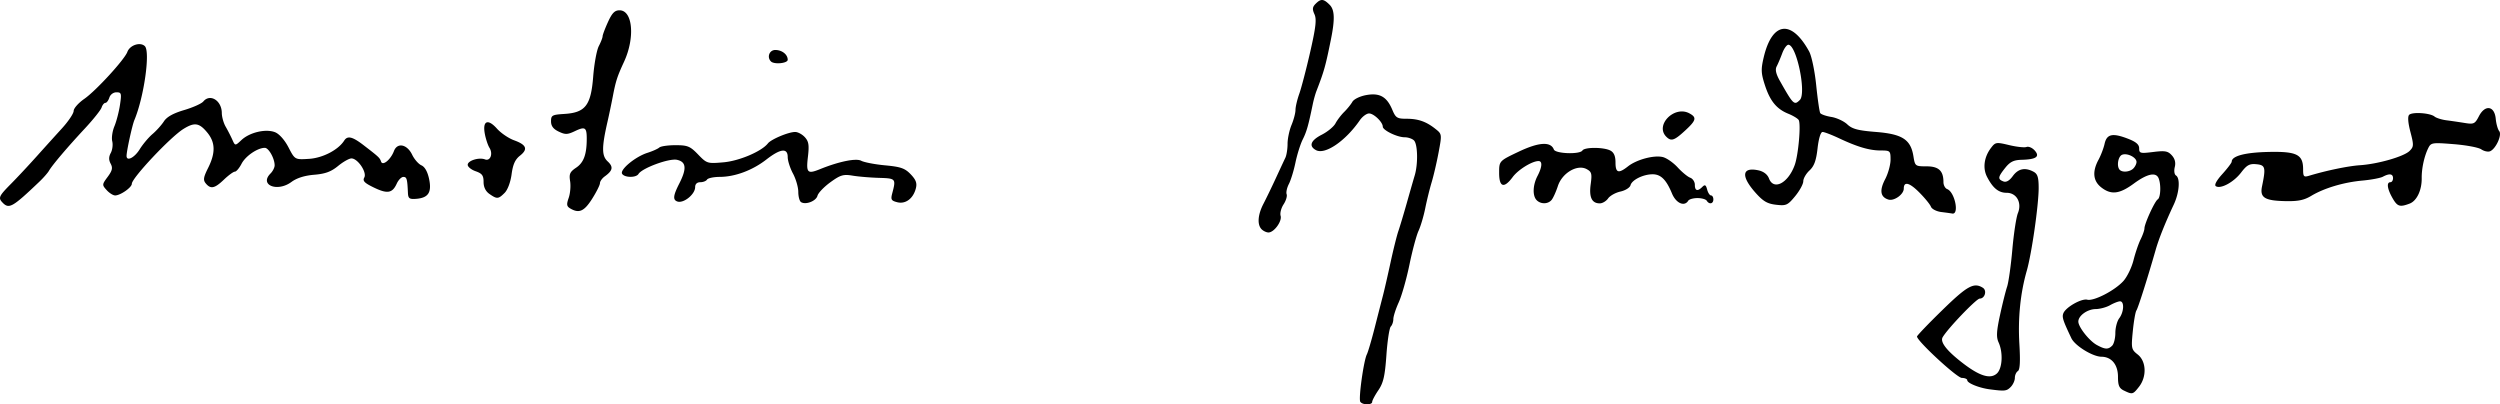 <svg xmlns="http://www.w3.org/2000/svg" xml:space="preserve" width="333.478mm" height="53.932mm" viewBox="0 0 333.478 53.932"><path d="M580.649 405.42c-.252-.408.452-5.468.879-6.316.155-.308.625-1.909 1.046-3.558.42-1.65.915-3.58 1.1-4.289.186-.71.641-2.694 1.012-4.41.371-1.715.84-3.595 1.041-4.178s.702-2.249 1.113-3.704c.41-1.455.892-3.133 1.071-3.729.46-1.53.404-4.165-.098-4.667-.233-.233-.797-.423-1.253-.423-.988 0-2.91-.936-2.91-1.416 0-.605-1.198-1.76-1.826-1.76-.336 0-.896.414-1.244.92-1.908 2.764-4.63 4.62-5.833 3.975-1.007-.539-.72-1.302.777-2.066.77-.393 1.588-1.07 1.818-1.506s.751-1.12 1.158-1.521.9-1.01 1.096-1.355c.2-.352 1.008-.746 1.843-.898 1.795-.329 2.754.213 3.488 1.969.444 1.063.642 1.188 1.88 1.188 1.576 0 2.639.373 3.882 1.363.855.68.86.716.413 3.102-.248 1.328-.666 3.129-.93 4.002-.262.873-.649 2.44-.858 3.482s-.61 2.391-.891 2.999c-.282.607-.83 2.646-1.217 4.532-.388 1.885-1.03 4.138-1.425 5.007-.396.87-.72 1.875-.72 2.235s-.153.807-.34.994-.45 1.899-.583 3.805c-.197 2.796-.404 3.701-1.071 4.685-.456.671-.828 1.372-.828 1.557 0 .45-1.31.434-1.59-.02m101.867-1.485c-.633-.306-.794-.678-.794-1.838 0-1.623-.861-2.667-2.209-2.676-1.167-.01-3.53-1.464-4.008-2.47-1.124-2.359-1.27-2.809-1.073-3.32.31-.808 2.422-2.01 3.196-1.818.881.218 3.684-1.233 4.82-2.496.495-.552 1.1-1.797 1.342-2.767.244-.97.671-2.225.951-2.788.28-.564.509-1.218.509-1.455 0-.628 1.373-3.63 1.774-3.877.382-.236.46-1.925.128-2.787-.341-.89-1.501-.653-3.313.676-1.927 1.415-3.04 1.543-4.362.504-1.083-.852-1.204-2.106-.353-3.679.315-.582.678-1.533.806-2.114.289-1.31 1.041-1.485 3.065-.712 1.128.431 1.55.787 1.55 1.309 0 .66.148.698 1.87.483 1.583-.198 1.965-.13 2.487.447.413.457.543.972.393 1.566-.124.496-.054.988.16 1.12.594.368.45 2.295-.29 3.875-1.148 2.45-1.99 4.552-2.41 6.02-1.086 3.797-2.357 7.799-2.577 8.115-.134.194-.35 1.436-.48 2.761-.226 2.292-.194 2.443.657 3.113 1.15.904 1.228 2.956.164 4.309-.81 1.03-.871 1.045-2.003.499m-1.57-5.99c.233-.233.423-.997.423-1.697s.233-1.581.518-1.958c.637-.841.7-2.276.1-2.26-.243.008-.838.24-1.323.517-.485.278-1.346.51-1.913.517-1.114.013-2.32.881-2.32 1.669 0 .726 1.46 2.574 2.469 3.125 1.105.604 1.512.62 2.046.087m2.822-23.636c.233-.233.424-.625.424-.87 0-.606-1.231-1.224-1.915-.961-.552.212-.768 1.57-.32 2.019.375.374 1.35.273 1.811-.188m-19.156 29.46c-1.408-.183-2.998-.825-2.998-1.21 0-.17-.324-.31-.72-.31-.645 0-5.983-4.929-5.983-5.525 0-.125 1.52-1.711 3.38-3.525 3.32-3.24 4.21-3.73 5.403-2.975.581.368.27 1.441-.42 1.441-.44 0-4.287 4.014-4.944 5.16-.37.642.567 1.832 2.758 3.504 2.21 1.687 3.616 2.105 4.473 1.33.738-.668.857-2.78.232-4.15-.32-.703-.28-1.476.188-3.633.326-1.507.753-3.216.948-3.798s.509-2.805.697-4.94c.188-2.133.522-4.324.743-4.868.564-1.39-.166-2.716-1.498-2.716-1.077 0-1.835-.616-2.616-2.125-.597-1.155-.4-2.634.512-3.843.6-.795.7-.811 2.444-.393 1 .24 2.04.351 2.311.248.27-.104.756.102 1.078.457.745.824.225 1.204-1.714 1.253-1.075.027-1.555.26-2.205 1.072-.985 1.232-1.025 1.516-.254 1.812q.581.221 1.264-.717c.722-.99 1.634-1.18 2.765-.574.538.288.683.747.683 2.16 0 2.29-.93 8.761-1.588 11.057-.854 2.979-1.19 6.327-.982 9.804.137 2.299.074 3.4-.204 3.572-.22.136-.401.544-.401.907s-.25.91-.555 1.214c-.55.551-.768.575-2.797.311m-97.12-21.347c-.614-.614-.519-1.94.245-3.409.367-.705 1.107-2.235 1.645-3.4.537-1.163 1.11-2.391 1.272-2.728.163-.337.296-1.176.296-1.864s.238-1.82.53-2.517c.29-.697.528-1.599.528-2.005 0-.407.229-1.38.508-2.162.278-.783.935-3.298 1.458-5.59.751-3.294.87-4.343.564-5.014-.306-.67-.273-.963.154-1.39.708-.708 1.055-.683 1.873.134.67.67.715 1.913.17 4.616-.719 3.56-.915 4.258-1.93 6.88-.151.387-.373 1.181-.493 1.763-.593 2.871-.817 3.656-1.338 4.701-.311.624-.748 2.01-.97 3.08s-.617 2.357-.877 2.86c-.26.501-.395 1.118-.299 1.369s-.088.859-.41 1.35-.5 1.179-.394 1.528c.216.72-.877 2.222-1.618 2.222-.27 0-.68-.19-.913-.424m90.662-2.302c-.643-.08-1.264-.398-1.384-.71s-.83-1.18-1.58-1.93c-1.299-1.299-2.043-1.477-2.043-.489 0 .778-1.302 1.703-2.059 1.463-1.07-.339-1.205-1.22-.419-2.726.393-.754.714-1.921.714-2.594 0-1.175-.052-1.224-1.298-1.224-1.51 0-3.113-.47-5.586-1.636-.973-.458-1.957-.834-2.187-.834-.251 0-.517.874-.666 2.183-.184 1.634-.455 2.376-1.075 2.95-.456.423-.83 1.072-.83 1.442s-.487 1.265-1.084 1.989c-1.002 1.215-1.197 1.303-2.558 1.143-1.184-.139-1.732-.467-2.795-1.676-1.918-2.183-1.723-3.39.47-2.909.68.15 1.19.546 1.394 1.085.622 1.635 2.558.621 3.43-1.797.496-1.374.856-5.536.521-6.017-.142-.205-.76-.575-1.371-.822-1.57-.635-2.44-1.697-3.129-3.823-.514-1.586-.536-2.102-.157-3.704 1.122-4.758 3.695-5.09 6.06-.782.329.6.747 2.594.941 4.494.192 1.878.435 3.554.54 3.724s.773.403 1.485.518c.711.116 1.666.56 2.12.987.661.621 1.429.824 3.835 1.015 3.512.28 4.633 1.008 4.99 3.243.211 1.316.246 1.343 1.745 1.343 1.625 0 2.26.592 2.26 2.105 0 .407.224.826.498.93 1.025.394 1.647 3.46.66 3.259-.151-.031-.8-.121-1.442-.2m-18.872-14.947c.9-.9-.434-7.34-1.526-7.365-.219-.005-.59.507-.823 1.137-.234.63-.569 1.419-.744 1.752-.223.423-.092 1.006.435 1.94 1.79 3.168 1.91 3.283 2.658 2.536m-164.003 14.481c-.496-.29-.534-.528-.222-1.423.206-.591.292-1.59.19-2.218-.157-.966-.031-1.248.81-1.813 1.008-.677 1.407-1.773 1.407-3.863 0-1.514-.22-1.654-1.575-1.008-.996.475-1.288.483-2.17.06-.718-.344-1.018-.745-1.018-1.365 0-.802.15-.886 1.764-.986 2.82-.176 3.558-1.127 3.86-4.975.133-1.703.47-3.536.749-4.073.278-.538.507-1.127.507-1.31 0-.182.321-1.037.714-1.9.55-1.209.904-1.567 1.545-1.567 1.764 0 2.085 3.653.602 6.862-.908 1.964-1.105 2.57-1.495 4.603-.186.97-.502 2.478-.702 3.351-.795 3.477-.793 4.59.011 5.34.785.731.69 1.222-.39 2-.35.254-.638.66-.638.901 0 .242-.473 1.186-1.05 2.097-1.057 1.665-1.734 1.966-2.899 1.287m-75.708-.76c-.644-.643-.544-.877 1.075-2.513.825-.833 2.344-2.458 3.376-3.61a667 667 0 0 1 3.44-3.809c.86-.942 1.563-1.992 1.563-2.333s.642-1.066 1.427-1.61c1.542-1.068 5.365-5.239 5.737-6.259.33-.902 1.71-1.36 2.327-.771.752.717-.107 6.803-1.392 9.864-.293.7-1.043 4.135-1.043 4.78 0 .777 1.056.244 1.754-.885.415-.67 1.182-1.584 1.705-2.028.522-.445 1.206-1.206 1.52-1.69.388-.603 1.245-1.082 2.7-1.511 1.171-.346 2.323-.861 2.56-1.147.904-1.089 2.457-.122 2.466 1.536.003.52.234 1.342.514 1.827s.679 1.262.887 1.727c.379.845.379.845 1.216.058 1.1-1.033 3.262-1.536 4.489-1.044.562.225 1.28 1.035 1.792 2.022.855 1.646.855 1.646 2.743 1.527 1.826-.116 3.894-1.191 4.687-2.436.438-.688 1.091-.533 2.58.61 2.037 1.567 2.168 1.69 2.336 2.19.21.623 1.281-.25 1.718-1.401.45-1.183 1.754-.919 2.433.493.29.605.846 1.24 1.234 1.41.454.2.82.854 1.025 1.832.375 1.788-.11 2.519-1.756 2.638-.878.064-1.038-.057-1.07-.807-.082-1.868-.154-2.117-.612-2.117-.26 0-.655.402-.878.892-.585 1.283-1.247 1.397-3.051.523-1.267-.613-1.53-.888-1.28-1.335.384-.686-.867-2.549-1.712-2.549-.308 0-1.111.454-1.786 1.009-.929.763-1.702 1.048-3.181 1.17-1.284.105-2.326.434-3.036.96-1.888 1.395-4.326.407-2.789-1.13.301-.301.547-.79.547-1.085 0-.918-.794-2.335-1.309-2.335-.973 0-2.571 1.092-3.104 2.123-.299.578-.7 1.052-.89 1.052-.192 0-.846.476-1.455 1.058-1.247 1.192-1.772 1.303-2.426.515-.373-.45-.319-.81.31-2.067 1.016-2.036.971-3.434-.153-4.77-1.055-1.255-1.674-1.339-3.144-.428-1.726 1.07-6.879 6.546-6.879 7.31 0 .491-1.524 1.557-2.226 1.557-.268 0-.777-.32-1.132-.713-.626-.692-.622-.743.134-1.765.62-.838.701-1.196.401-1.757-.27-.504-.264-.914.018-1.442.218-.407.304-1.104.192-1.55-.112-.448.018-1.346.289-1.997.271-.65.606-1.937.743-2.859.23-1.534.19-1.675-.472-1.675-.412 0-.818.302-.945.705-.124.388-.362.706-.53.706s-.395.277-.505.617-1.114 1.598-2.229 2.796c-2.342 2.516-4.366 4.9-4.796 5.65-.164.286-.743.944-1.286 1.461-3.553 3.387-4.024 3.659-4.871 2.81m318.752-.665c-.688-1.21-.8-2.086-.265-2.086.194 0 .353-.238.353-.53 0-.602-.478-.675-1.355-.205-.332.177-1.552.408-2.71.513-2.513.227-5.113 1.002-6.845 2.04-.975.584-1.772.743-3.52.702-2.713-.064-3.354-.48-3.045-1.97.523-2.528.445-2.835-.748-2.951-.918-.09-1.277.106-2.042 1.11-.982 1.287-2.714 2.226-3.364 1.825-.247-.153.067-.745.86-1.623.688-.76 1.25-1.503 1.25-1.65 0-.758 1.77-1.23 4.883-1.299 3.804-.085 4.642.333 4.642 2.315 0 .976.089 1.073.793.861 2.34-.704 5.23-1.302 6.791-1.405 2.394-.159 5.86-1.156 6.615-1.904.567-.561.576-.771.113-2.542-.32-1.224-.381-2.056-.168-2.273.407-.417 2.8-.256 3.388.227.232.192.947.416 1.587.499.641.082 1.748.245 2.46.36 1.188.192 1.345.116 1.873-.906.818-1.581 2.077-1.392 2.241.338.064.678.273 1.42.463 1.65.411.496-.458 2.395-1.232 2.692-.276.106-.798-.011-1.16-.26-.361-.25-2.017-.56-3.678-.692-2.91-.23-3.034-.21-3.413.567-.525 1.08-.871 2.69-.855 3.982.02 1.596-.658 3.02-1.609 3.38-1.324.504-1.64.399-2.303-.765m-228.777.483c-.615-.22-.552-.79.265-2.393 1.017-1.994.93-2.893-.304-3.164-1.044-.23-4.65 1.097-5.14 1.89-.32.52-1.854.503-2.18-.023-.338-.547 1.75-2.28 3.372-2.798.69-.22 1.404-.54 1.589-.71.184-.17 1.154-.31 2.155-.31 1.618 0 1.953.137 3.016 1.238 1.169 1.209 1.246 1.233 3.374 1.048 2.108-.182 5.088-1.449 5.936-2.522.44-.557 2.752-1.528 3.638-1.528.365 0 .947.315 1.296.7.518.572.591 1.054.404 2.646-.247 2.105-.058 2.295 1.613 1.617 2.524-1.024 4.809-1.491 5.497-1.123.393.21 1.832.486 3.198.613 2.077.193 2.635.389 3.404 1.192.7.73.866 1.177.693 1.865-.343 1.366-1.373 2.142-2.477 1.865-.81-.203-.898-.357-.678-1.188.518-1.962.488-1.997-1.771-2.064-1.164-.034-2.752-.168-3.528-.298-1.226-.204-1.614-.088-2.952.883-.847.615-1.62 1.423-1.718 1.795-.186.713-1.555 1.25-2.19.858-.204-.126-.372-.739-.372-1.361s-.317-1.723-.705-2.447c-.389-.724-.706-1.714-.706-2.2 0-1.252-.963-1.142-2.853.326-1.855 1.44-4.18 2.306-6.21 2.313-.813.003-1.577.164-1.697.358s-.526.353-.903.353c-.43 0-.684.242-.684.651 0 .966-1.552 2.215-2.382 1.918m114.636-.17c-.577-.577-.529-2.012.108-3.233.623-1.195.678-1.988.139-1.988-.863 0-2.72 1.148-3.447 2.13-1.16 1.568-1.81 1.37-1.81-.55 0-1.593 0-1.593 2.617-2.835 2.687-1.275 4.265-1.372 4.681-.287.22.57 3.474.682 3.815.13.286-.462 2.855-.453 3.727.013.473.253.682.74.682 1.588 0 1.397.394 1.519 1.667.518 1.157-.91 3.467-1.527 4.643-1.24.507.124 1.399.744 1.98 1.378.583.634 1.337 1.254 1.676 1.377.34.124.618.548.618.942 0 .814.364.917 1 .281.344-.344.477-.271.64.353.113.433.346.788.518.788.17 0 .311.238.311.53 0 .598-.552.709-.882.175-.12-.194-.675-.352-1.234-.352-.56 0-1.115.158-1.235.352-.515.833-1.632.334-2.17-.97-.758-1.835-1.486-2.557-2.577-2.557-1.255 0-2.767.748-2.953 1.461-.084.32-.687.698-1.341.842-.655.143-1.397.557-1.65.92-.254.361-.75.657-1.104.657-1.066 0-1.454-.817-1.215-2.558.192-1.406.125-1.655-.545-2.014-1.253-.67-3.263.515-3.833 2.259-.25.765-.626 1.598-.837 1.852-.478.577-1.432.595-1.99.038m-139.692-.831c-.514-.36-.784-.914-.784-1.606 0-.857-.2-1.127-1.059-1.426-.582-.203-1.058-.588-1.058-.857 0-.56 1.5-1.03 2.305-.722.709.272 1.1-.742.597-1.546-.211-.339-.489-1.173-.617-1.854-.329-1.754.395-2.07 1.615-.705.53.593 1.556 1.292 2.28 1.554 1.67.604 1.893 1.19.786 2.06-.64.504-.939 1.17-1.112 2.478-.14 1.05-.524 2.076-.93 2.481-.834.835-1.017.848-2.023.143m156.978-7.636c-1.54-1.54 1.07-4.193 3.071-3.122 1.03.551.934.933-.584 2.327-1.433 1.316-1.837 1.445-2.487.795M502.04 360.033c-.572-.572-.212-1.529.576-1.529.898 0 1.658.599 1.658 1.305 0 .475-1.803.655-2.234.224" style="fill:#000" transform="translate(-399.2 -351.836)"/></svg>